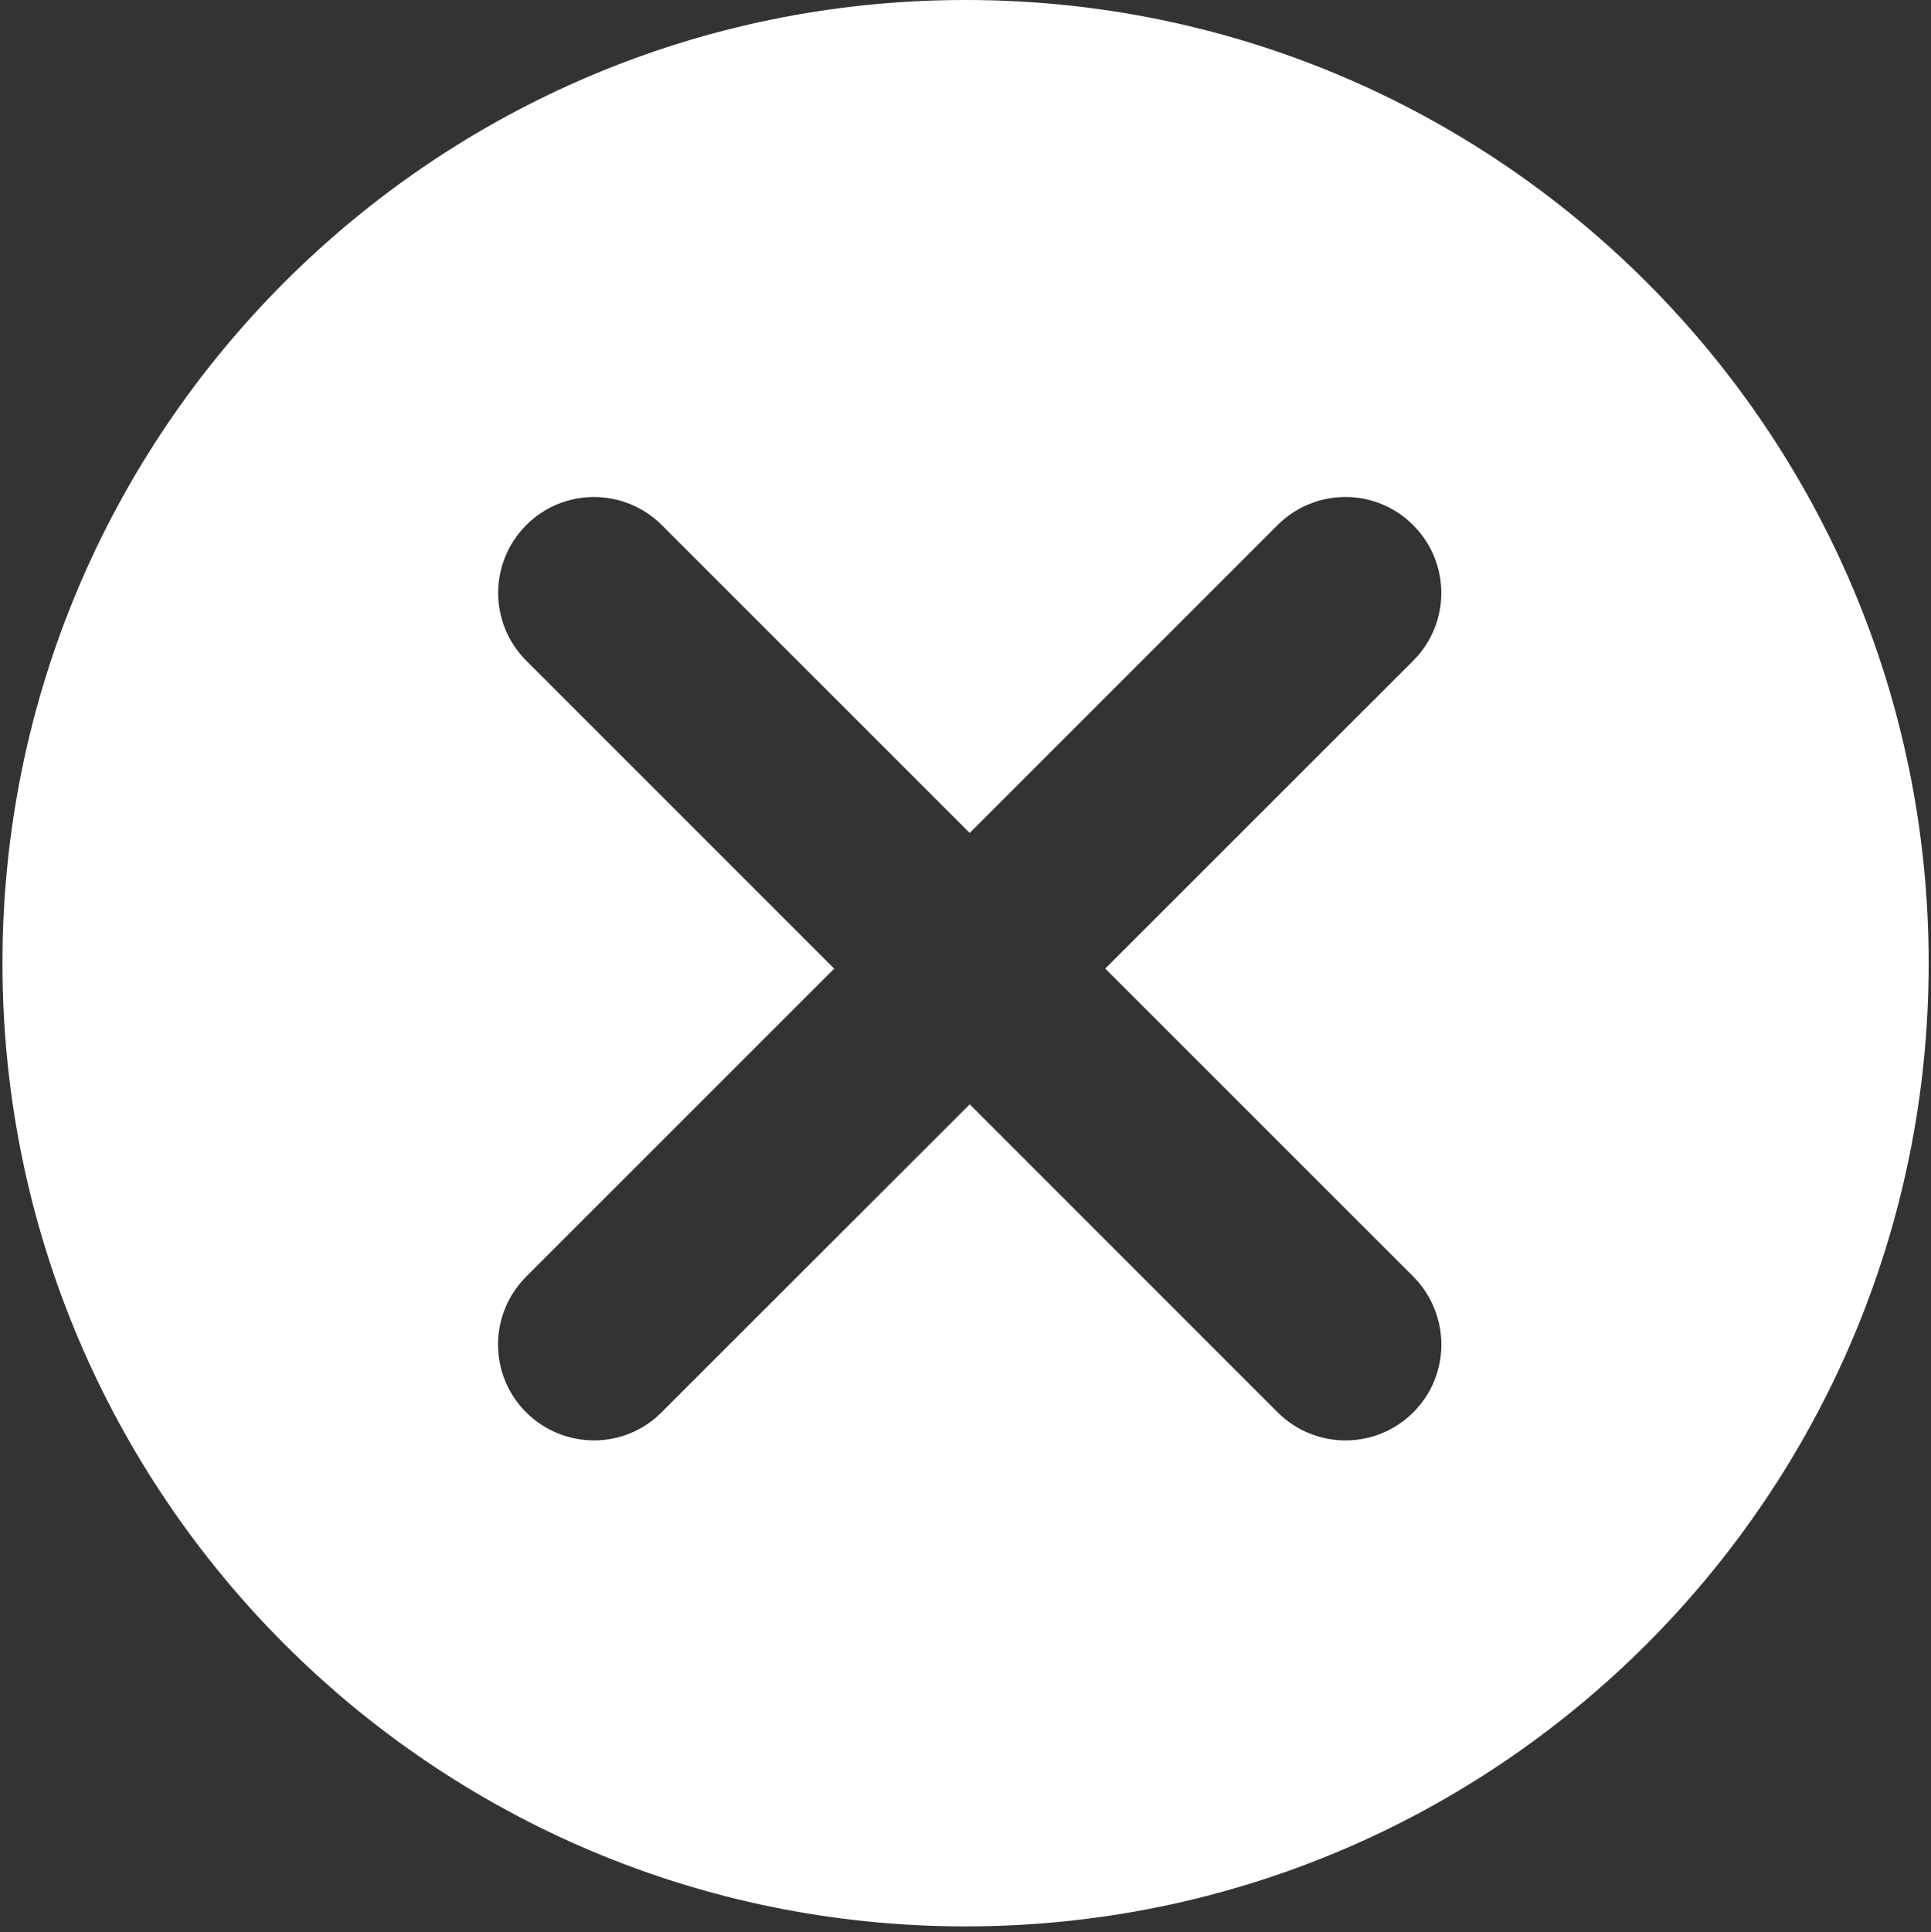 <?xml version="1.0" encoding="utf-8"?>
<svg enable-background="new 0 0 54 54.032" height="54.032px" id="Layer_1" version="1.1" viewBox="0 0 54 54.032" width="54px" x="0px" xml:space="preserve" xmlns="http://www.w3.org/2000/svg" xmlns:xlink="http://www.w3.org/1999/xlink" y="0px">
<rect x="0" y="0" width="54" height="54.032" fill="#333333" stroke="none"/>
<g display="none" id="Cross">
<path d="M27,0C12.127,0,0.068,12.056,0.068,26.932c0,14.875,12.059,26.932,26.932,26.934   c14.872-0.002,26.934-12.062,26.934-26.934C53.934,12.059,41.873,0,27,0z M39.521,39.491c-1.047,1.047-2.742,1.049-3.793,0   l-8.611-8.611l-8.614,8.608c-1.045,1.054-2.742,1.048-3.792,0.003c-1.045-1.049-1.045-2.742,0.002-3.793l8.614-8.612l-8.611-8.611   c-1.048-1.048-1.048-2.745,0-3.792c1.045-1.047,2.741-1.045,3.789,0l8.611,8.61l8.61-8.61c1.051-1.045,2.742-1.047,3.787,0   c1.053,1.047,1.053,2.744,0.006,3.792l-8.612,8.611l8.612,8.612C40.568,36.75,40.57,38.442,39.521,39.491z" display="inline" fill="#87009F"/>
</g>
<g id="Plus">
<path d="M27.001,0C12.127,0,0.069,12.056,0.069,26.932c0,14.875,12.059,26.933,26.933,26.933   c14.872-0.001,26.933-12.061,26.933-26.933C53.935,12.059,41.874-0.001,27.001,0z M39.523,39.491   c-1.047,1.046-2.743,1.049-3.795-0.001l-8.61-8.611l-8.615,8.609c-1.044,1.053-2.742,1.048-3.792,0.001   c-1.046-1.047-1.045-2.741,0.003-3.792l8.614-8.612l-8.611-8.611c-1.048-1.048-1.048-2.745,0-3.793   c1.045-1.046,2.741-1.044,3.789,0l8.611,8.609l8.611-8.61c1.05-1.044,2.743-1.046,3.787,0c1.053,1.047,1.054,2.745,0.007,3.793   l-8.614,8.61l8.614,8.611C40.568,36.75,40.571,38.443,39.523,39.491z" fill="#FFFFFF"/>
</g>
<g display="none" id="Minus">
<path d="M46.045,7.888c-10.518-10.517-27.569-10.519-38.088,0   c-10.518,10.519-10.517,27.571,0,38.089c10.517,10.516,27.572,10.516,38.089,0C56.562,35.459,56.562,18.404,46.045,7.888z    M41.834,24.442c1.48,0.003,2.68,1.199,2.678,2.677c0.004,1.485-1.195,2.686-2.678,2.687l-29.721-0.005   c-1.483,0.007-2.68-1.197-2.682-2.679c0.001-1.48,1.199-2.677,2.683-2.679L41.834,24.442z" display="inline" fill="#FFFFFF"/>
</g>
<g id="Layer_2">
</g>
</svg>